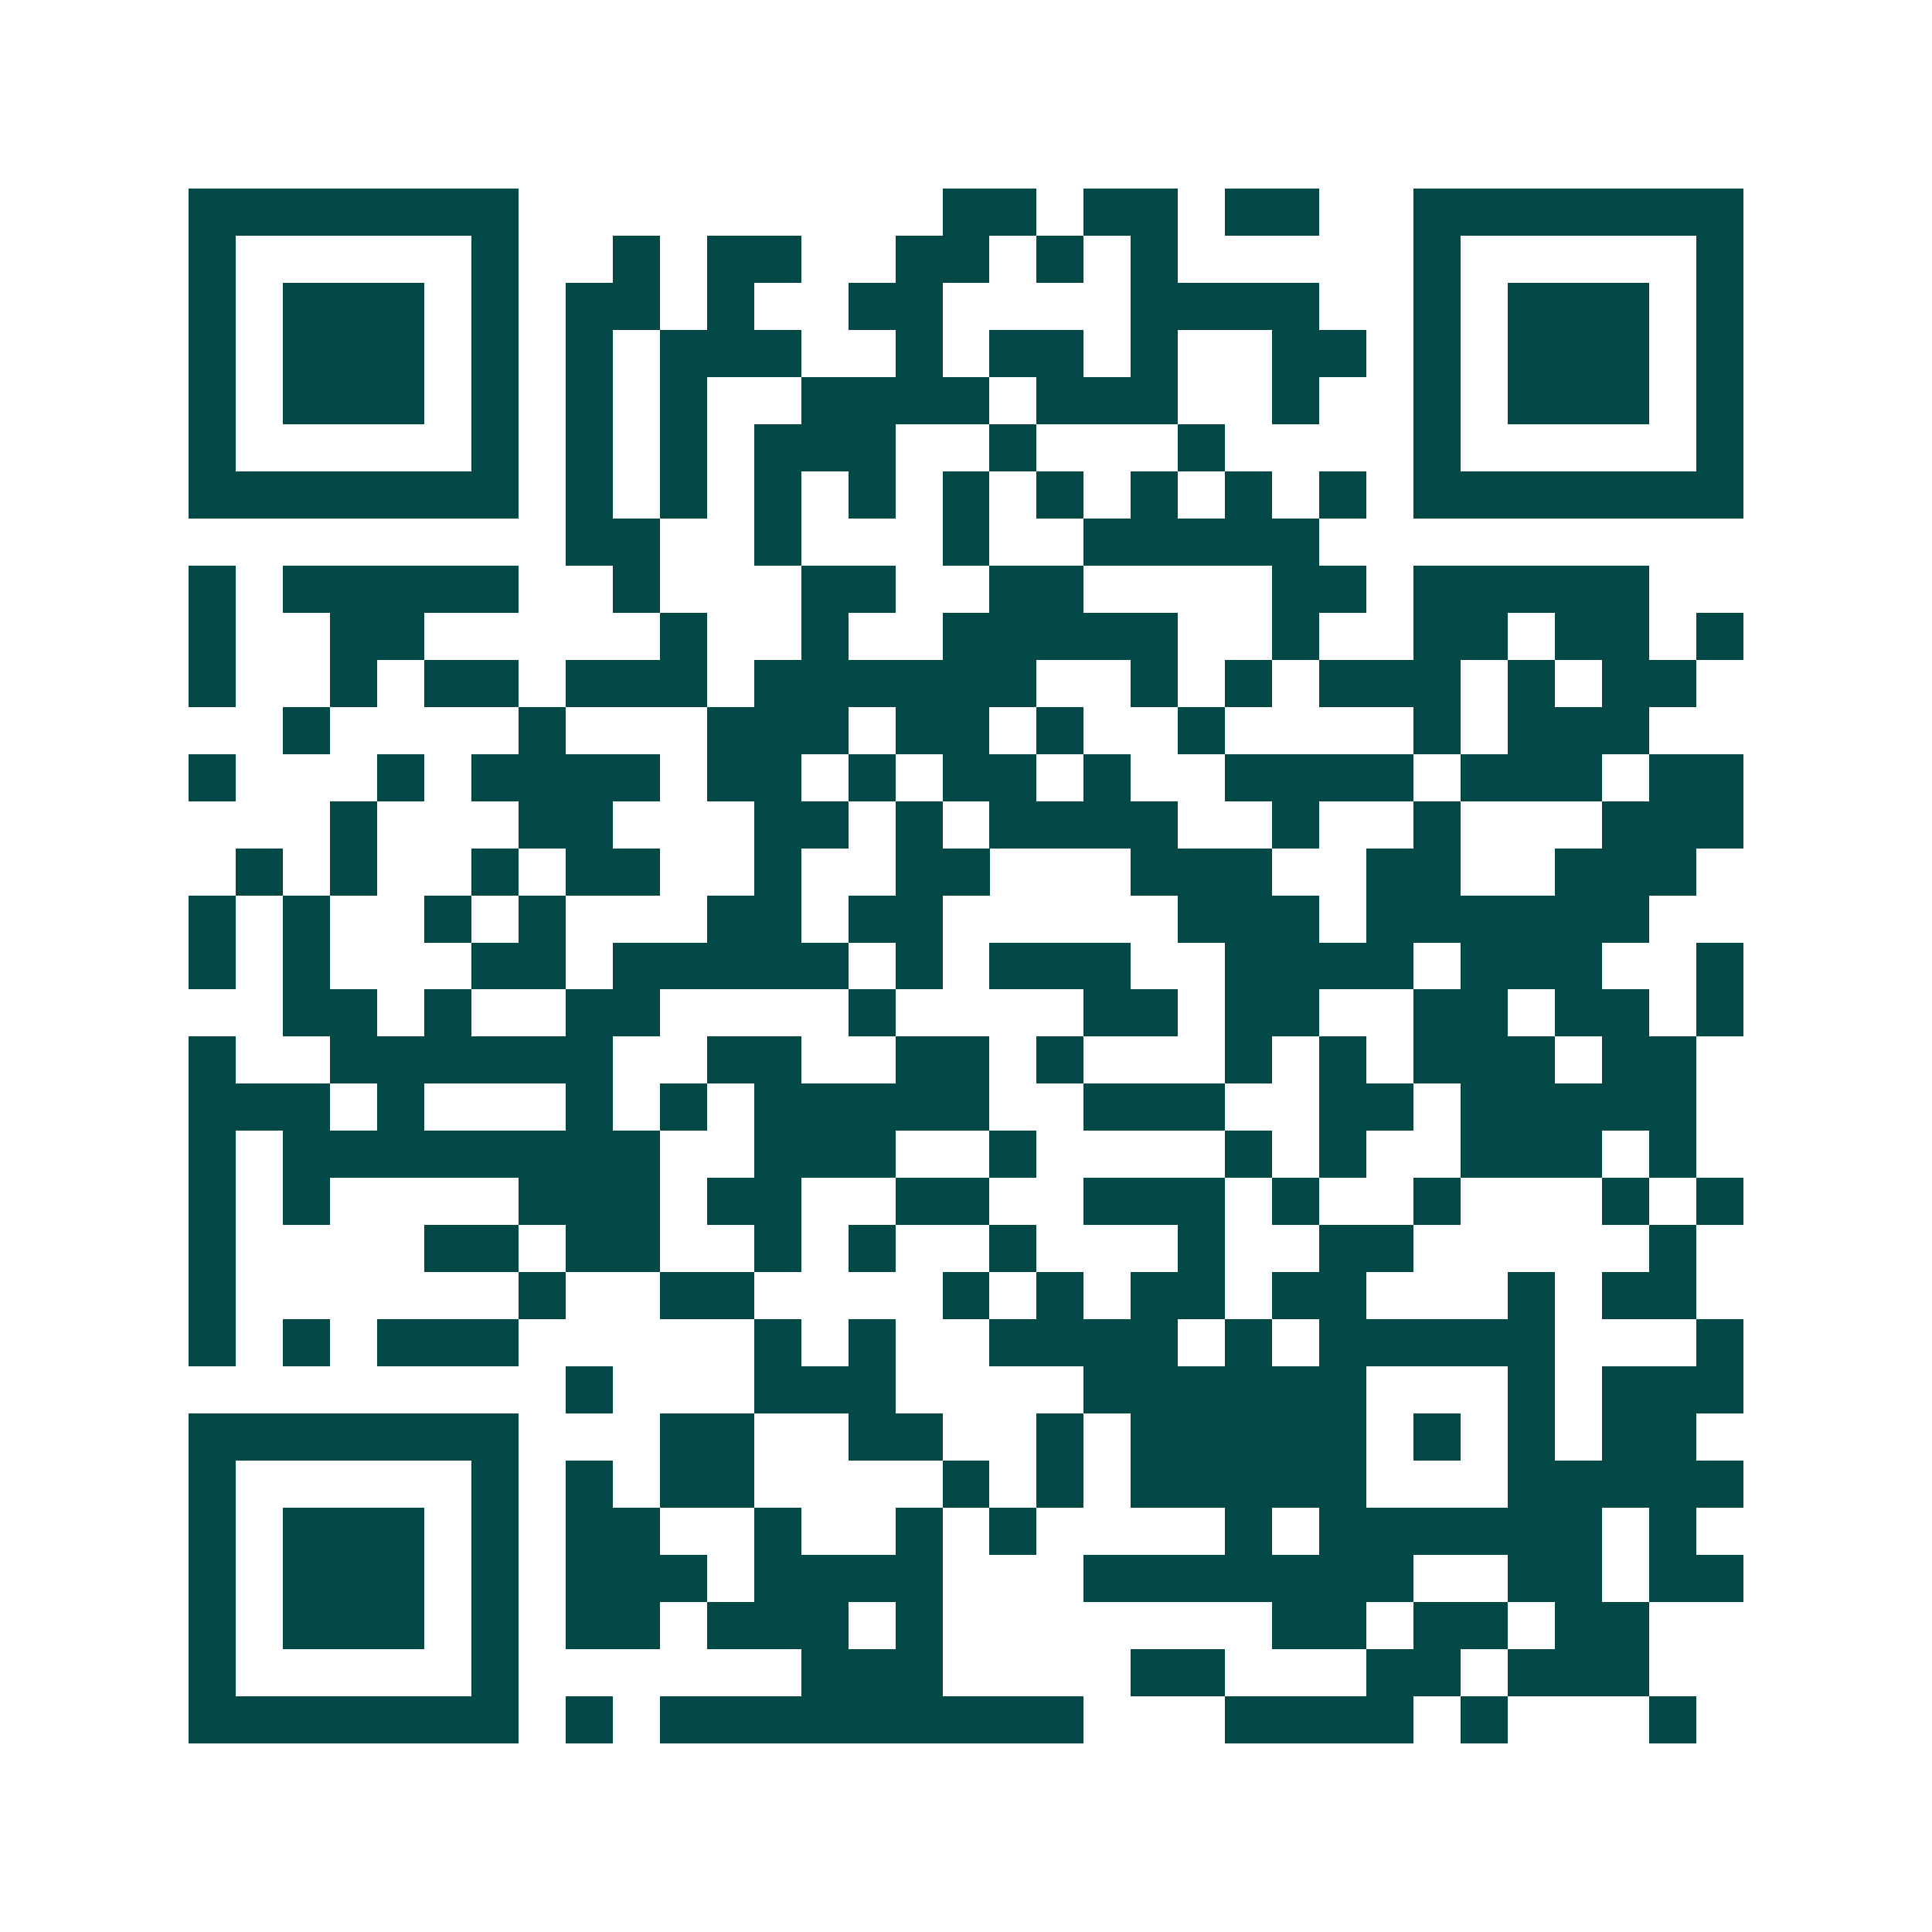 <svg xmlns="http://www.w3.org/2000/svg" width="200" height="200" viewBox="0 0 41 41" shape-rendering="crispEdges"><path fill="#ffffff" d="M0 0h41v41H0z"/><path stroke="#014847" d="M4 4.5h7m9 0h2m1 0h2m1 0h2m2 0h7M4 5.5h1m5 0h1m2 0h1m1 0h2m2 0h2m1 0h1m1 0h1m5 0h1m5 0h1M4 6.5h1m1 0h3m1 0h1m1 0h2m1 0h1m2 0h2m4 0h4m2 0h1m1 0h3m1 0h1M4 7.5h1m1 0h3m1 0h1m1 0h1m1 0h3m2 0h1m1 0h2m1 0h1m2 0h2m1 0h1m1 0h3m1 0h1M4 8.5h1m1 0h3m1 0h1m1 0h1m1 0h1m2 0h4m1 0h3m2 0h1m2 0h1m1 0h3m1 0h1M4 9.5h1m5 0h1m1 0h1m1 0h1m1 0h3m2 0h1m3 0h1m4 0h1m5 0h1M4 10.5h7m1 0h1m1 0h1m1 0h1m1 0h1m1 0h1m1 0h1m1 0h1m1 0h1m1 0h1m1 0h7M12 11.5h2m2 0h1m3 0h1m2 0h5M4 12.5h1m1 0h5m2 0h1m3 0h2m2 0h2m4 0h2m1 0h5M4 13.5h1m2 0h2m5 0h1m2 0h1m2 0h5m2 0h1m2 0h2m1 0h2m1 0h1M4 14.5h1m2 0h1m1 0h2m1 0h3m1 0h6m2 0h1m1 0h1m1 0h3m1 0h1m1 0h2M6 15.5h1m4 0h1m3 0h3m1 0h2m1 0h1m2 0h1m4 0h1m1 0h3M4 16.5h1m3 0h1m1 0h4m1 0h2m1 0h1m1 0h2m1 0h1m2 0h4m1 0h3m1 0h2M7 17.5h1m3 0h2m3 0h2m1 0h1m1 0h4m2 0h1m2 0h1m3 0h3M5 18.5h1m1 0h1m2 0h1m1 0h2m2 0h1m2 0h2m3 0h3m2 0h2m2 0h3M4 19.5h1m1 0h1m2 0h1m1 0h1m3 0h2m1 0h2m5 0h3m1 0h6M4 20.5h1m1 0h1m3 0h2m1 0h5m1 0h1m1 0h3m2 0h4m1 0h3m2 0h1M6 21.5h2m1 0h1m2 0h2m4 0h1m4 0h2m1 0h2m2 0h2m1 0h2m1 0h1M4 22.5h1m2 0h6m2 0h2m2 0h2m1 0h1m3 0h1m1 0h1m1 0h3m1 0h2M4 23.5h3m1 0h1m3 0h1m1 0h1m1 0h5m2 0h3m2 0h2m1 0h5M4 24.5h1m1 0h8m2 0h3m2 0h1m4 0h1m1 0h1m2 0h3m1 0h1M4 25.5h1m1 0h1m4 0h3m1 0h2m2 0h2m2 0h3m1 0h1m2 0h1m3 0h1m1 0h1M4 26.5h1m4 0h2m1 0h2m2 0h1m1 0h1m2 0h1m3 0h1m2 0h2m5 0h1M4 27.5h1m6 0h1m2 0h2m4 0h1m1 0h1m1 0h2m1 0h2m3 0h1m1 0h2M4 28.5h1m1 0h1m1 0h3m5 0h1m1 0h1m2 0h4m1 0h1m1 0h5m3 0h1M12 29.5h1m3 0h3m4 0h6m3 0h1m1 0h3M4 30.5h7m3 0h2m2 0h2m2 0h1m1 0h5m1 0h1m1 0h1m1 0h2M4 31.5h1m5 0h1m1 0h1m1 0h2m4 0h1m1 0h1m1 0h5m3 0h5M4 32.5h1m1 0h3m1 0h1m1 0h2m2 0h1m2 0h1m1 0h1m4 0h1m1 0h6m1 0h1M4 33.5h1m1 0h3m1 0h1m1 0h3m1 0h4m3 0h7m2 0h2m1 0h2M4 34.5h1m1 0h3m1 0h1m1 0h2m1 0h3m1 0h1m7 0h2m1 0h2m1 0h2M4 35.5h1m5 0h1m6 0h3m4 0h2m3 0h2m1 0h3M4 36.5h7m1 0h1m1 0h9m3 0h4m1 0h1m3 0h1"/></svg>
